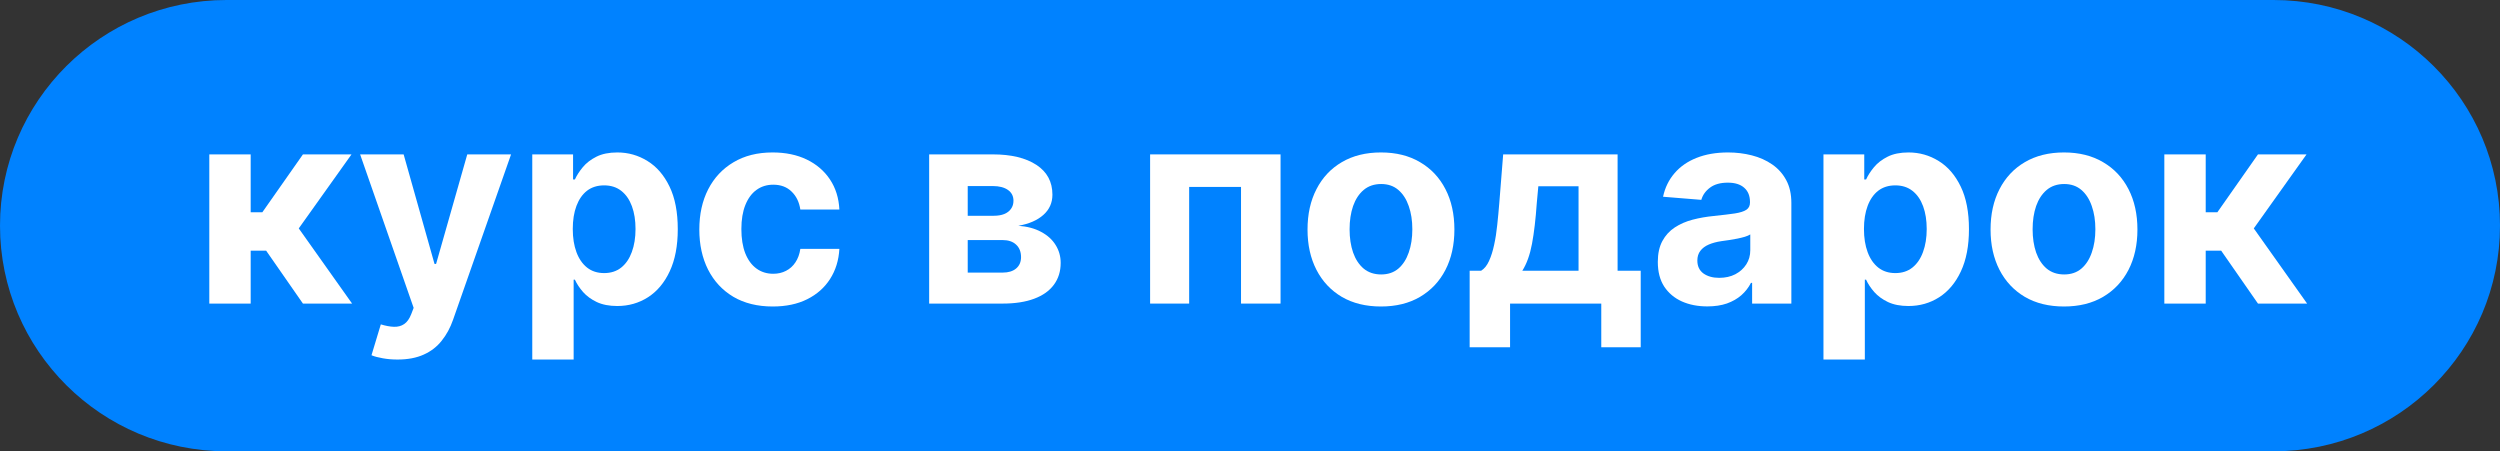 <?xml version="1.0" encoding="UTF-8"?> <svg xmlns="http://www.w3.org/2000/svg" width="349" height="63" viewBox="0 0 349 63" fill="none"><rect x="0" y="0" width="349" height="63" fill="#333333" stroke="none"/><path d="M0 31.5C0 14.103 14.158 0 31.623 0H317.377C334.842 0 349 14.103 349 31.5C349 48.897 334.842 63 317.377 63H31.623C14.158 63 0 48.897 0 31.5Z" fill="#0082FF"></path><path d="M302.141 42.38V21.553H307.917V29.634H309.544L315.212 21.553H321.992L314.629 31.885L322.073 42.38H315.212L310.073 34.99H307.917V42.38H302.141Z" fill="white"></path><path d="M288.134 42.787C286.028 42.787 284.206 42.34 282.669 41.445C281.142 40.541 279.962 39.284 279.13 37.675C278.299 36.057 277.883 34.181 277.883 32.048C277.883 29.896 278.299 28.016 279.13 26.407C279.962 24.789 281.142 23.532 282.669 22.637C284.206 21.733 286.028 21.282 288.134 21.282C290.24 21.282 292.057 21.733 293.585 22.637C295.122 23.532 296.306 24.789 297.138 26.407C297.969 28.016 298.385 29.896 298.385 32.048C298.385 34.181 297.969 36.057 297.138 37.675C296.306 39.284 295.122 40.541 293.585 41.445C292.057 42.34 290.24 42.787 288.134 42.787ZM288.161 38.313C289.119 38.313 289.919 38.041 290.561 37.499C291.203 36.948 291.687 36.197 292.012 35.248C292.347 34.299 292.514 33.219 292.514 32.007C292.514 30.796 292.347 29.716 292.012 28.767C291.687 27.817 291.203 27.067 290.561 26.516C289.919 25.964 289.119 25.689 288.161 25.689C287.194 25.689 286.38 25.964 285.72 26.516C285.069 27.067 284.577 27.817 284.242 28.767C283.917 29.716 283.754 30.796 283.754 32.007C283.754 33.219 283.917 34.299 284.242 35.248C284.577 36.197 285.069 36.948 285.72 37.499C286.38 38.041 287.194 38.313 288.161 38.313Z" fill="white"></path><path d="M254.555 50.191V21.553H260.25V25.051H260.507C260.761 24.491 261.127 23.921 261.606 23.343C262.094 22.755 262.727 22.267 263.504 21.878C264.291 21.48 265.267 21.282 266.433 21.282C267.952 21.282 269.353 21.679 270.637 22.475C271.92 23.261 272.946 24.45 273.715 26.041C274.483 27.623 274.867 29.607 274.867 31.994C274.867 34.317 274.492 36.279 273.742 37.879C273 39.47 271.988 40.676 270.704 41.499C269.43 42.313 268.001 42.719 266.419 42.719C265.299 42.719 264.345 42.534 263.558 42.164C262.781 41.793 262.144 41.327 261.646 40.767C261.149 40.197 260.77 39.623 260.507 39.045H260.331V50.191H254.555ZM260.209 31.967C260.209 33.205 260.381 34.285 260.724 35.207C261.068 36.13 261.565 36.848 262.216 37.363C262.867 37.87 263.658 38.123 264.589 38.123C265.529 38.123 266.325 37.865 266.975 37.35C267.626 36.825 268.119 36.102 268.453 35.18C268.797 34.249 268.969 33.178 268.969 31.967C268.969 30.764 268.801 29.707 268.467 28.794C268.133 27.881 267.64 27.166 266.989 26.651C266.338 26.136 265.538 25.878 264.589 25.878C263.649 25.878 262.853 26.127 262.202 26.624C261.561 27.121 261.068 27.826 260.724 28.739C260.381 29.652 260.209 30.728 260.209 31.967Z" fill="white"></path><path d="M238.345 42.774C237.016 42.774 235.832 42.543 234.793 42.082C233.753 41.612 232.93 40.921 232.325 40.008C231.728 39.086 231.43 37.937 231.43 36.563C231.43 35.406 231.642 34.434 232.067 33.648C232.492 32.862 233.07 32.229 233.803 31.75C234.535 31.271 235.367 30.909 236.298 30.665C237.238 30.421 238.223 30.249 239.254 30.15C240.465 30.023 241.441 29.906 242.183 29.797C242.924 29.68 243.462 29.508 243.796 29.282C244.131 29.056 244.298 28.721 244.298 28.278V28.197C244.298 27.338 244.027 26.674 243.484 26.204C242.951 25.734 242.192 25.499 241.206 25.499C240.167 25.499 239.34 25.729 238.725 26.19C238.11 26.642 237.703 27.212 237.504 27.899L232.162 27.465C232.433 26.199 232.966 25.105 233.762 24.183C234.557 23.252 235.584 22.538 236.84 22.041C238.106 21.535 239.57 21.282 241.233 21.282C242.39 21.282 243.498 21.417 244.556 21.688C245.622 21.959 246.567 22.38 247.39 22.949C248.221 23.519 248.877 24.251 249.356 25.146C249.835 26.032 250.074 27.094 250.074 28.333V42.38H244.596V39.492H244.433C244.099 40.143 243.652 40.717 243.091 41.214C242.531 41.703 241.857 42.087 241.071 42.367C240.284 42.638 239.376 42.774 238.345 42.774ZM239.999 38.787C240.849 38.787 241.599 38.62 242.25 38.285C242.901 37.942 243.412 37.481 243.783 36.902C244.153 36.324 244.339 35.668 244.339 34.936V32.726C244.158 32.843 243.909 32.952 243.593 33.051C243.285 33.142 242.937 33.228 242.549 33.309C242.16 33.381 241.771 33.449 241.383 33.512C240.994 33.567 240.641 33.616 240.325 33.662C239.647 33.761 239.055 33.919 238.549 34.136C238.042 34.353 237.649 34.647 237.369 35.018C237.089 35.379 236.949 35.831 236.949 36.373C236.949 37.16 237.233 37.761 237.803 38.177C238.381 38.584 239.114 38.787 239.999 38.787Z" fill="white"></path><path d="M205.164 48.482V37.797H206.764C207.225 37.508 207.596 37.047 207.876 36.414C208.165 35.781 208.4 35.036 208.581 34.177C208.771 33.318 208.916 32.392 209.015 31.397C209.124 30.394 209.218 29.381 209.3 28.36L209.842 21.553H225.816V37.797H229.043V48.482H223.538V42.38H210.805V48.482H205.164ZM212.513 37.797H220.365V26H214.751L214.534 28.36C214.38 30.584 214.159 32.473 213.869 34.028C213.58 35.574 213.128 36.83 212.513 37.797Z" fill="white"></path><path d="M192.782 42.787C190.676 42.787 188.855 42.34 187.318 41.445C185.79 40.541 184.61 39.284 183.779 37.675C182.947 36.057 182.531 34.181 182.531 32.048C182.531 29.896 182.947 28.016 183.779 26.407C184.61 24.789 185.79 23.532 187.318 22.637C188.855 21.733 190.676 21.282 192.782 21.282C194.889 21.282 196.706 21.733 198.233 22.637C199.77 23.532 200.954 24.789 201.786 26.407C202.618 28.016 203.034 29.896 203.034 32.048C203.034 34.181 202.618 36.057 201.786 37.675C200.954 39.284 199.77 40.541 198.233 41.445C196.706 42.34 194.889 42.787 192.782 42.787ZM192.81 38.313C193.768 38.313 194.568 38.041 195.21 37.499C195.851 36.948 196.335 36.197 196.661 35.248C196.995 34.299 197.162 33.219 197.162 32.007C197.162 30.796 196.995 29.716 196.661 28.767C196.335 27.817 195.851 27.067 195.21 26.516C194.568 25.964 193.768 25.689 192.81 25.689C191.842 25.689 191.029 25.964 190.369 26.516C189.718 27.067 189.225 27.817 188.891 28.767C188.565 29.716 188.403 30.796 188.403 32.007C188.403 33.219 188.565 34.299 188.891 35.248C189.225 36.197 189.718 36.948 190.369 37.499C191.029 38.041 191.842 38.313 192.81 38.313Z" fill="white"></path><path d="M160.555 42.38V21.553H178.765V42.38H173.247V26.095H166.006V42.38H160.555Z" fill="white"></path><path d="M129.711 42.38V21.553H138.593C141.16 21.553 143.189 22.041 144.681 23.017C146.172 23.994 146.918 25.381 146.918 27.18C146.918 28.31 146.498 29.25 145.657 30C144.816 30.751 143.65 31.257 142.159 31.519C143.406 31.61 144.468 31.894 145.345 32.373C146.231 32.843 146.905 33.454 147.366 34.204C147.836 34.954 148.071 35.786 148.071 36.699C148.071 37.883 147.754 38.9 147.122 39.75C146.498 40.6 145.58 41.251 144.369 41.703C143.167 42.154 141.698 42.38 139.962 42.38H129.711ZM135.094 38.055H139.962C140.767 38.055 141.395 37.865 141.847 37.485C142.308 37.097 142.538 36.568 142.538 35.899C142.538 35.158 142.308 34.575 141.847 34.15C141.395 33.725 140.767 33.512 139.962 33.512H135.094V38.055ZM135.094 30.122H138.715C139.293 30.122 139.786 30.041 140.193 29.878C140.608 29.707 140.925 29.463 141.142 29.146C141.368 28.83 141.481 28.455 141.481 28.021C141.481 27.379 141.223 26.877 140.708 26.516C140.193 26.154 139.488 25.973 138.593 25.973H135.094V30.122Z" fill="white"></path><path d="M107.876 42.787C105.743 42.787 103.908 42.335 102.371 41.431C100.843 40.518 99.668 39.253 98.845 37.635C98.032 36.017 97.625 34.154 97.625 32.048C97.625 29.915 98.036 28.043 98.859 26.434C99.691 24.816 100.87 23.555 102.398 22.651C103.926 21.738 105.743 21.282 107.849 21.282C109.666 21.282 111.257 21.611 112.622 22.271C113.987 22.931 115.067 23.858 115.863 25.051C116.658 26.244 117.097 27.646 117.178 29.255H111.727C111.573 28.215 111.167 27.379 110.507 26.746C109.856 26.104 109.002 25.783 107.944 25.783C107.049 25.783 106.267 26.027 105.598 26.516C104.938 26.995 104.423 27.695 104.052 28.617C103.682 29.539 103.496 30.656 103.496 31.967C103.496 33.295 103.677 34.425 104.039 35.357C104.409 36.288 104.929 36.997 105.598 37.485C106.267 37.974 107.049 38.218 107.944 38.218C108.604 38.218 109.196 38.082 109.72 37.811C110.254 37.54 110.692 37.147 111.036 36.631C111.388 36.107 111.619 35.479 111.727 34.746H117.178C117.088 36.337 116.654 37.739 115.876 38.95C115.108 40.152 114.046 41.092 112.69 41.77C111.334 42.448 109.729 42.787 107.876 42.787Z" fill="white"></path><path d="M74.305 50.191V21.553H80V25.051H80.257C80.51 24.491 80.877 23.921 81.356 23.343C81.844 22.755 82.477 22.267 83.254 21.878C84.041 21.48 85.017 21.282 86.183 21.282C87.702 21.282 89.103 21.679 90.386 22.475C91.67 23.261 92.696 24.45 93.465 26.041C94.233 27.623 94.617 29.607 94.617 31.994C94.617 34.317 94.242 36.279 93.492 37.879C92.751 39.47 91.738 40.676 90.454 41.499C89.18 42.313 87.751 42.719 86.169 42.719C85.049 42.719 84.095 42.534 83.308 42.164C82.531 41.793 81.894 41.327 81.396 40.767C80.899 40.197 80.52 39.623 80.257 39.045H80.081V50.191H74.305ZM79.959 31.967C79.959 33.205 80.131 34.285 80.474 35.207C80.818 36.13 81.315 36.848 81.966 37.363C82.617 37.87 83.408 38.123 84.339 38.123C85.279 38.123 86.075 37.865 86.725 37.35C87.376 36.825 87.869 36.102 88.203 35.18C88.547 34.249 88.719 33.178 88.719 31.967C88.719 30.764 88.552 29.707 88.217 28.794C87.882 27.881 87.39 27.166 86.739 26.651C86.088 26.136 85.288 25.878 84.339 25.878C83.399 25.878 82.603 26.127 81.952 26.624C81.311 27.121 80.818 27.826 80.474 28.739C80.131 29.652 79.959 30.728 79.959 31.967Z" fill="white"></path><path d="M55.494 50.191C54.762 50.191 54.075 50.132 53.433 50.015C52.8 49.906 52.276 49.766 51.86 49.594L53.162 45.282C53.84 45.49 54.45 45.603 54.992 45.621C55.544 45.639 56.018 45.513 56.416 45.242C56.823 44.97 57.153 44.509 57.406 43.858L57.745 42.977L50.273 21.553H56.348L60.66 36.848H60.877L65.23 21.553H71.345L63.25 44.631C62.861 45.752 62.333 46.729 61.664 47.56C61.004 48.401 60.167 49.047 59.155 49.499C58.143 49.96 56.922 50.191 55.494 50.191Z" fill="white"></path><path d="M29.219 42.38V21.553H34.995V29.634H36.622L42.29 21.553H49.07L41.707 31.885L49.152 42.38H42.29L37.151 34.99H34.995V42.38H29.219Z" fill="white"></path></svg> 